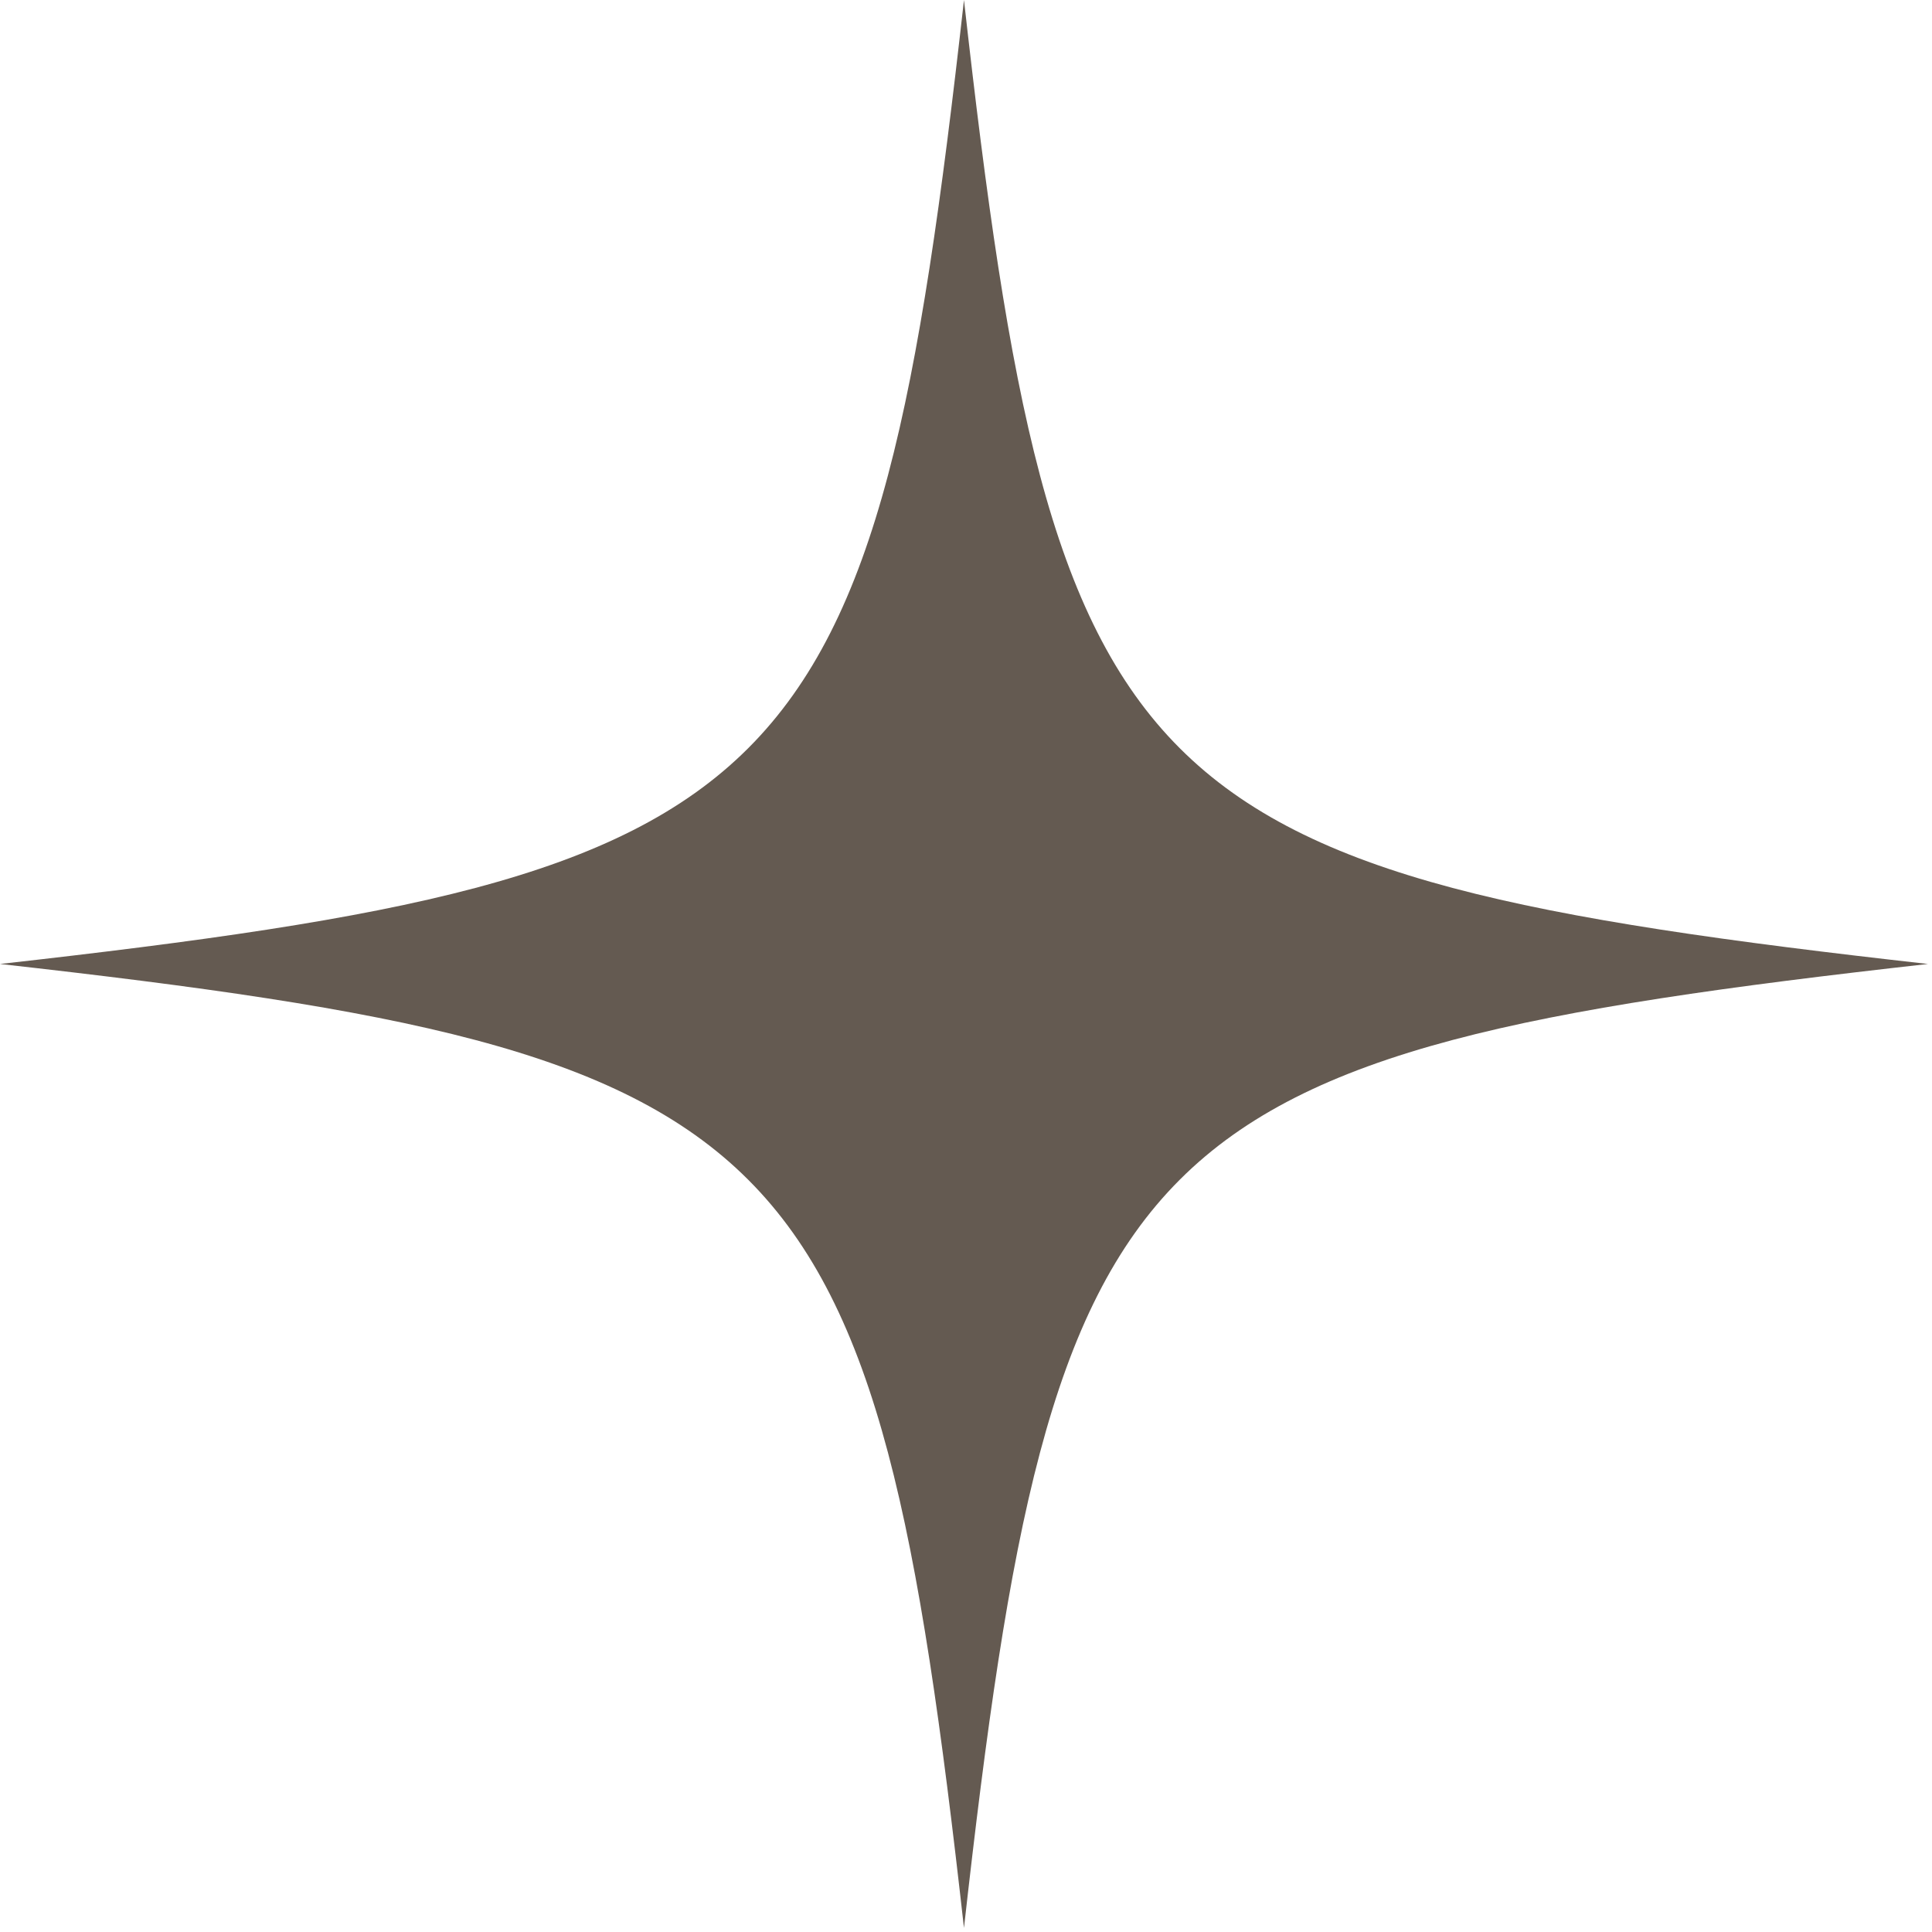 <svg xmlns="http://www.w3.org/2000/svg" width="83" height="83" viewBox="0 0 83 83" fill="none">
<path d="M82.826 41.413C48.476 45.265 45.265 48.475 41.413 82.826C37.561 48.475 34.35 45.265 0 41.413C34.35 37.56 37.561 34.35 41.413 0C45.265 34.35 48.476 37.56 82.826 41.413Z" fill="#645a51"/>
</svg>